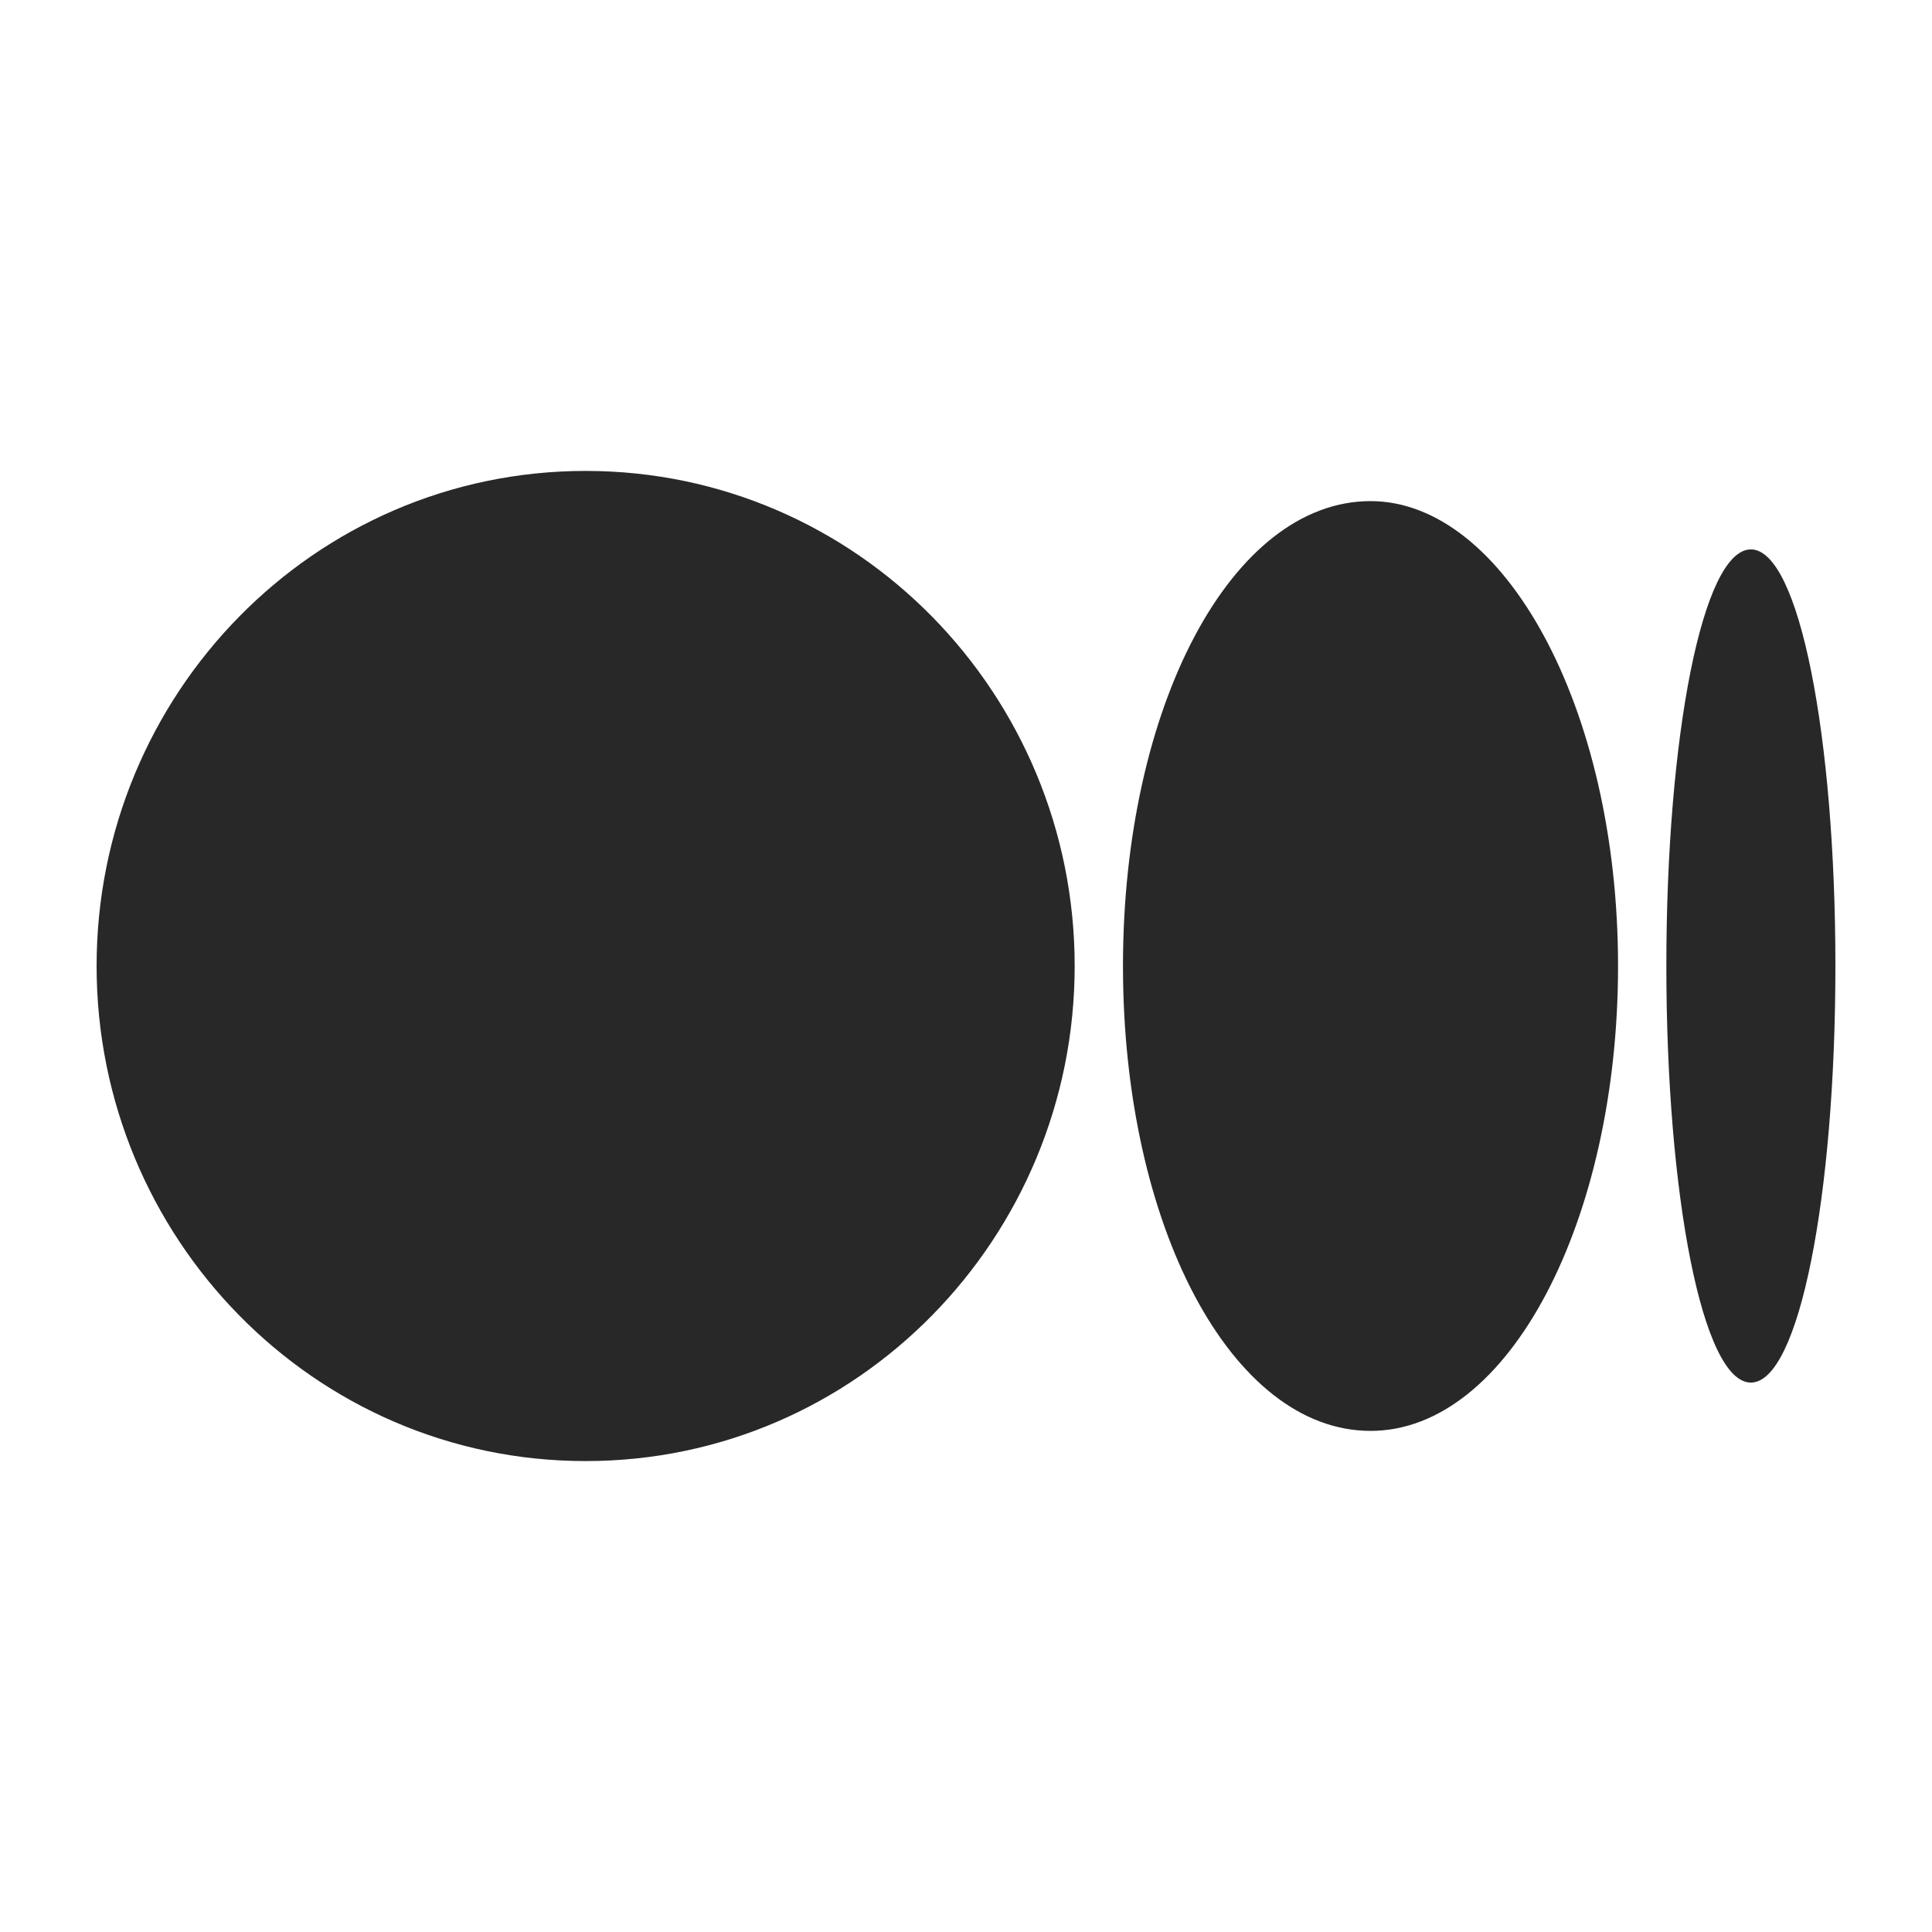 <?xml version="1.0" encoding="utf-8"?>
<!-- Generator: Adobe Illustrator 27.3.1, SVG Export Plug-In . SVG Version: 6.00 Build 0)  -->
<svg version="1.1" id="Layer_1" xmlns="http://www.w3.org/2000/svg" xmlns:xlink="http://www.w3.org/1999/xlink" x="0px" y="0px"
	 viewBox="0 0 32 32" style="enable-background:new 0 0 32 32;" xml:space="preserve">
<style type="text/css">
	.st0{fill:#282828;}
</style>
<g>
	<path class="st0" d="M9.7,7.8c4.5,0,8.1,3.7,8.1,8.2s-3.6,8.2-8.1,8.2S1.6,20.5,1.6,16S5.2,7.8,9.7,7.8z M22.7,8.3
		c2.2,0,4.1,3.4,4.1,7.7l0,0c0,4.2-1.8,7.7-4.1,7.7s-4.1-3.4-4.1-7.7S20.4,8.3,22.7,8.3z M29,9.1c0.8,0,1.4,3.1,1.4,6.9
		s-0.6,6.9-1.4,6.9s-1.4-3.1-1.4-6.9S28.2,9.1,29,9.1z"/>
</g>
</svg>
